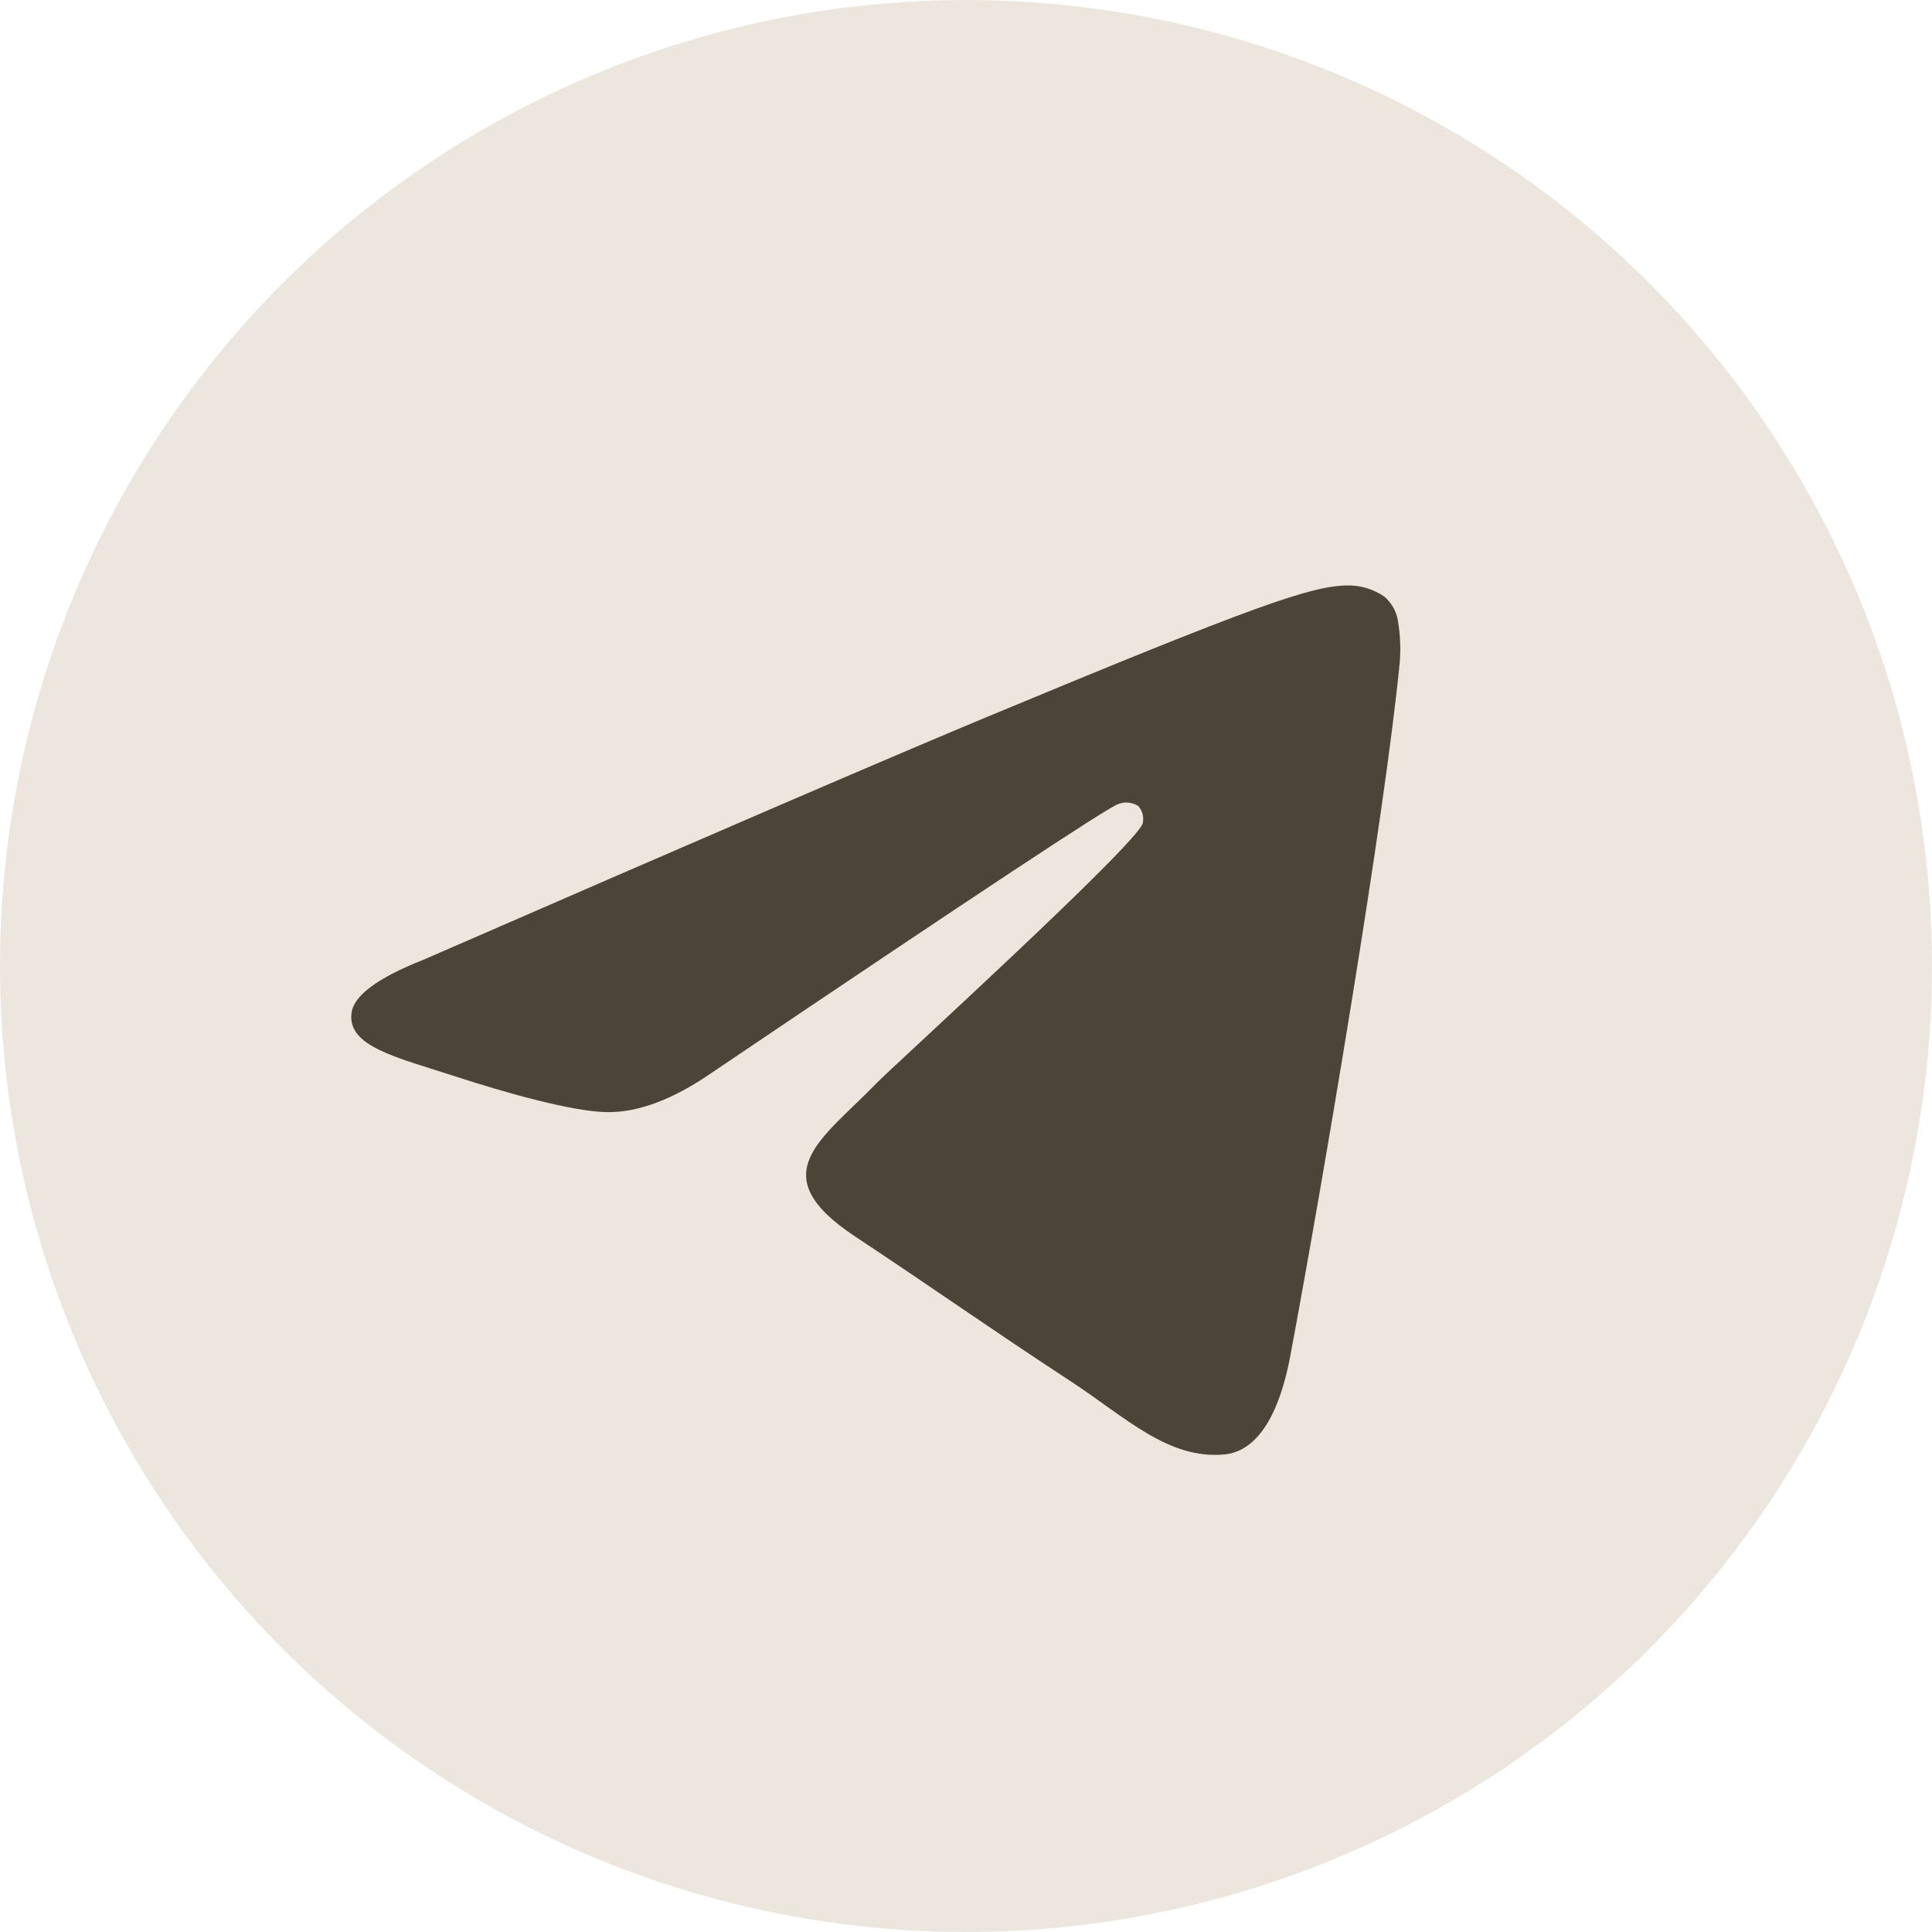 <?xml version="1.0" encoding="UTF-8"?> <svg xmlns="http://www.w3.org/2000/svg" width="33" height="33" viewBox="0 0 33 33" fill="none"><circle cx="16.5" cy="16.5" r="16.5" fill="#ECE6DF"></circle><path fill-rule="evenodd" clip-rule="evenodd" d="M7.231 16.394C12.041 14.298 15.248 12.916 16.853 12.248C21.436 10.342 22.388 10.01 23.009 10C23.237 9.995 23.461 10.062 23.648 10.192C23.779 10.306 23.863 10.465 23.883 10.638C23.917 10.853 23.926 11.072 23.911 11.289C23.662 13.898 22.588 20.23 22.041 23.151C21.81 24.387 21.355 24.803 20.913 24.843C19.955 24.932 19.227 24.21 18.3 23.601C16.848 22.65 16.027 22.062 14.618 21.128C12.988 20.055 14.044 19.464 14.973 18.5C15.217 18.247 19.437 14.407 19.52 14.059C19.53 14.008 19.529 13.955 19.516 13.904C19.502 13.854 19.477 13.807 19.443 13.768C19.393 13.735 19.336 13.716 19.276 13.71C19.217 13.704 19.157 13.712 19.102 13.734C18.956 13.768 16.636 15.301 12.142 18.334C11.482 18.787 10.886 19.008 10.352 18.996C9.762 18.983 8.629 18.663 7.787 18.389C6.754 18.053 5.933 17.875 6.004 17.304C6.041 17.006 6.45 16.702 7.231 16.394Z" fill="#4B4539"></path></svg> 